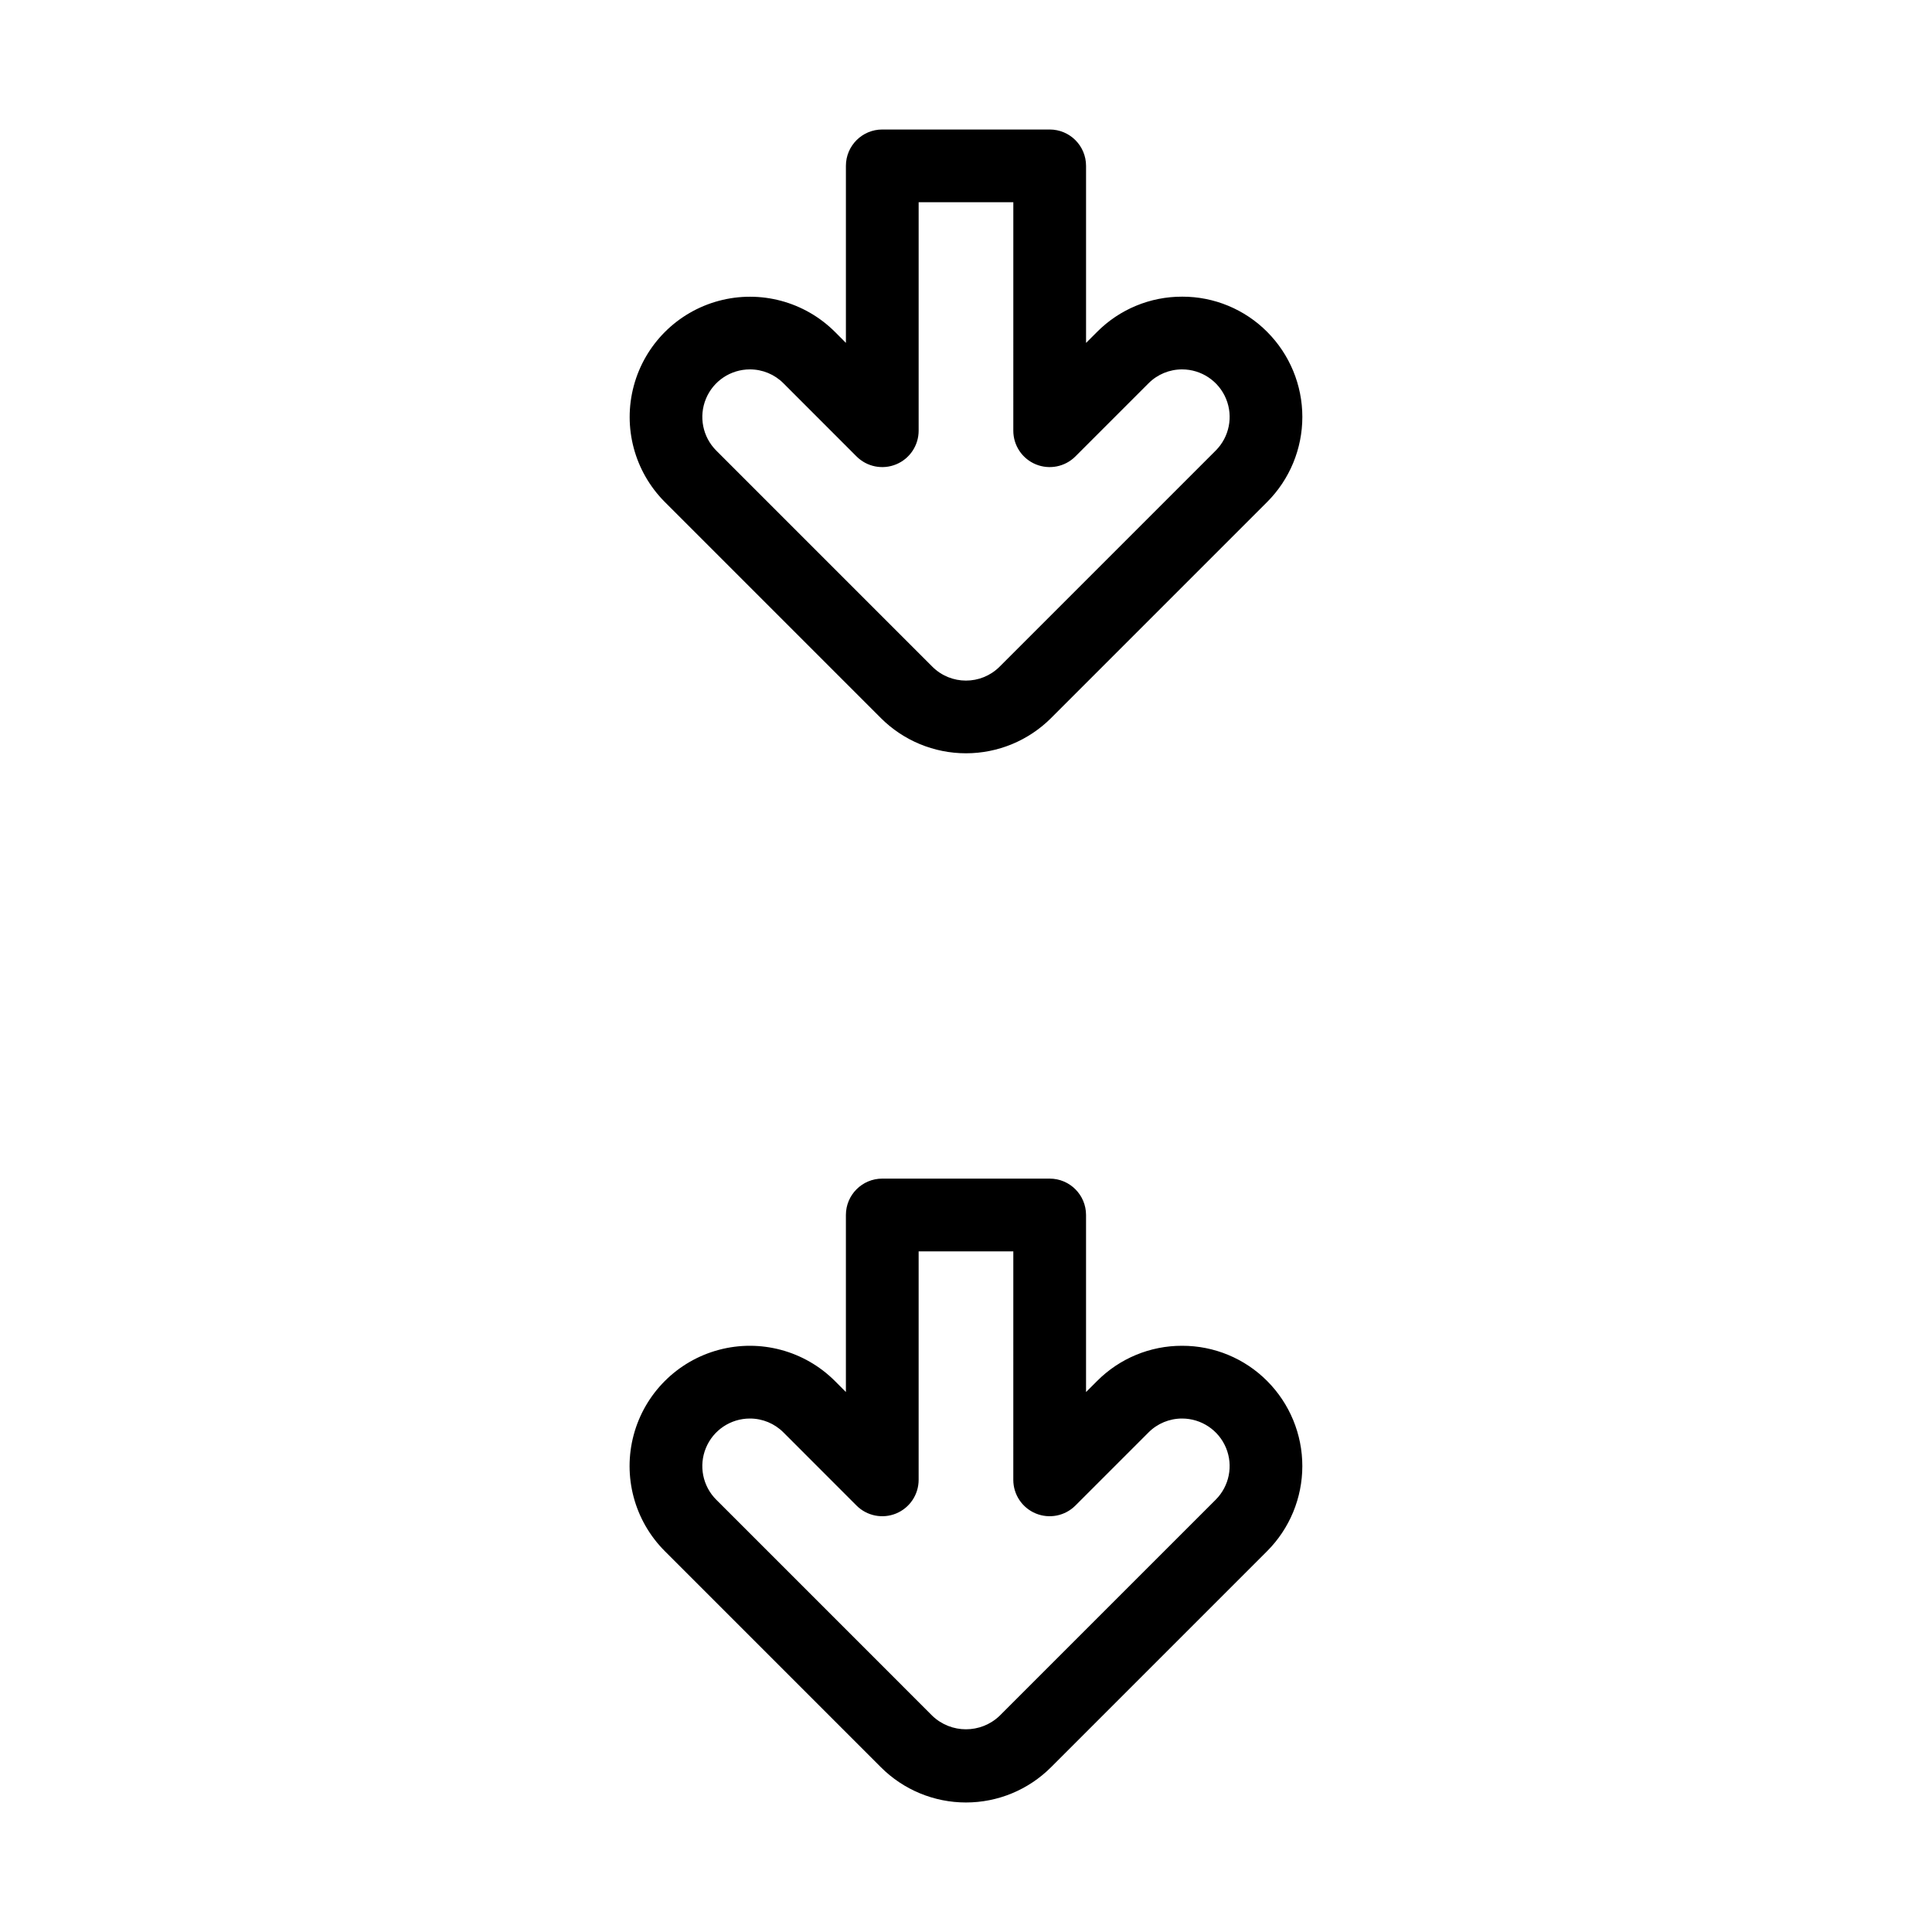 <?xml version="1.0" encoding="UTF-8"?>
<!-- Uploaded to: ICON Repo, www.svgrepo.com, Generator: ICON Repo Mixer Tools -->
<svg fill="#000000" width="800px" height="800px" version="1.1" viewBox="144 144 512 512" xmlns="http://www.w3.org/2000/svg">
 <g>
  <path d="m457.28 222.62h-0.004c-8.457-0.023-16.574 3.336-22.539 9.336l-2.922 2.922v-46.922c0-5.324-4.316-9.637-9.637-9.637h-44.367c-5.32 0-9.637 4.312-9.637 9.637v46.91l-2.902-2.91c-8.055-8.039-19.789-11.18-30.781-8.23-10.992 2.949-19.582 11.535-22.531 22.527-2.953 10.992 0.184 22.727 8.223 30.781l57.273 57.277c5.981 5.969 14.086 9.32 22.539 9.32 8.449 0 16.555-3.352 22.535-9.32l57.281-57.281c5.969-5.981 9.32-14.082 9.324-22.531 0-8.449-3.348-16.555-9.312-22.535v-0.004c-5.965-6-14.082-9.363-22.543-9.34zm8.902 40.781-57.281 57.281c-4.922 4.91-12.895 4.91-17.816 0l-57.273-57.277c-3.602-3.606-4.68-9.023-2.727-13.734 1.949-4.707 6.543-7.777 11.641-7.777h0.004c3.34-0.008 6.547 1.32 8.902 3.691l19.359 19.375h0.004c2.754 2.758 6.902 3.582 10.504 2.09 3.602-1.488 5.949-5.004 5.953-8.902v-60.555h25.09l-0.004 60.555c0 3.898 2.348 7.41 5.949 8.902 3.602 1.492 7.75 0.668 10.504-2.09l19.375-19.375c2.359-2.371 5.566-3.699 8.91-3.691h0.004c5.094 0.004 9.684 3.074 11.633 7.781 1.949 4.707 0.871 10.125-2.731 13.727z"/>
  <path d="m479.82 509.99v-0.004 0.004c-5.965-6-14.082-9.363-22.543-9.344h-0.004c-8.457-0.023-16.574 3.34-22.539 9.34l-2.922 2.922v-46.922c0-5.324-4.316-9.641-9.637-9.641h-44.367c-5.32 0-9.637 4.316-9.637 9.641v46.914l-2.902-2.91c-8.055-8.055-19.789-11.203-30.793-8.258-11 2.945-19.594 11.539-22.543 22.539s0.195 22.738 8.246 30.793l57.273 57.277c5.977 5.977 14.086 9.336 22.539 9.336s16.559-3.359 22.535-9.336l57.281-57.281c5.969-5.981 9.32-14.086 9.324-22.531 0-8.449-3.348-16.555-9.312-22.539zm-13.637 31.438-57.285 57.281c-4.984 4.762-12.832 4.762-17.816 0l-57.273-57.277v0.004c-3.602-3.606-4.68-9.023-2.727-13.734 1.949-4.707 6.543-7.777 11.641-7.777h0.004c3.34-0.008 6.547 1.32 8.902 3.691l19.359 19.371 0.004 0.004c2.754 2.754 6.902 3.582 10.504 2.09s5.949-5.004 5.953-8.902v-60.555h25.09l-0.004 60.555c0 3.898 2.348 7.41 5.949 8.902 3.602 1.492 7.75 0.668 10.504-2.09l19.375-19.375c2.359-2.371 5.566-3.699 8.91-3.691h0.004c5.094 0.004 9.684 3.074 11.633 7.781 1.949 4.707 0.871 10.121-2.731 13.727z"/>
 </g>
</svg>